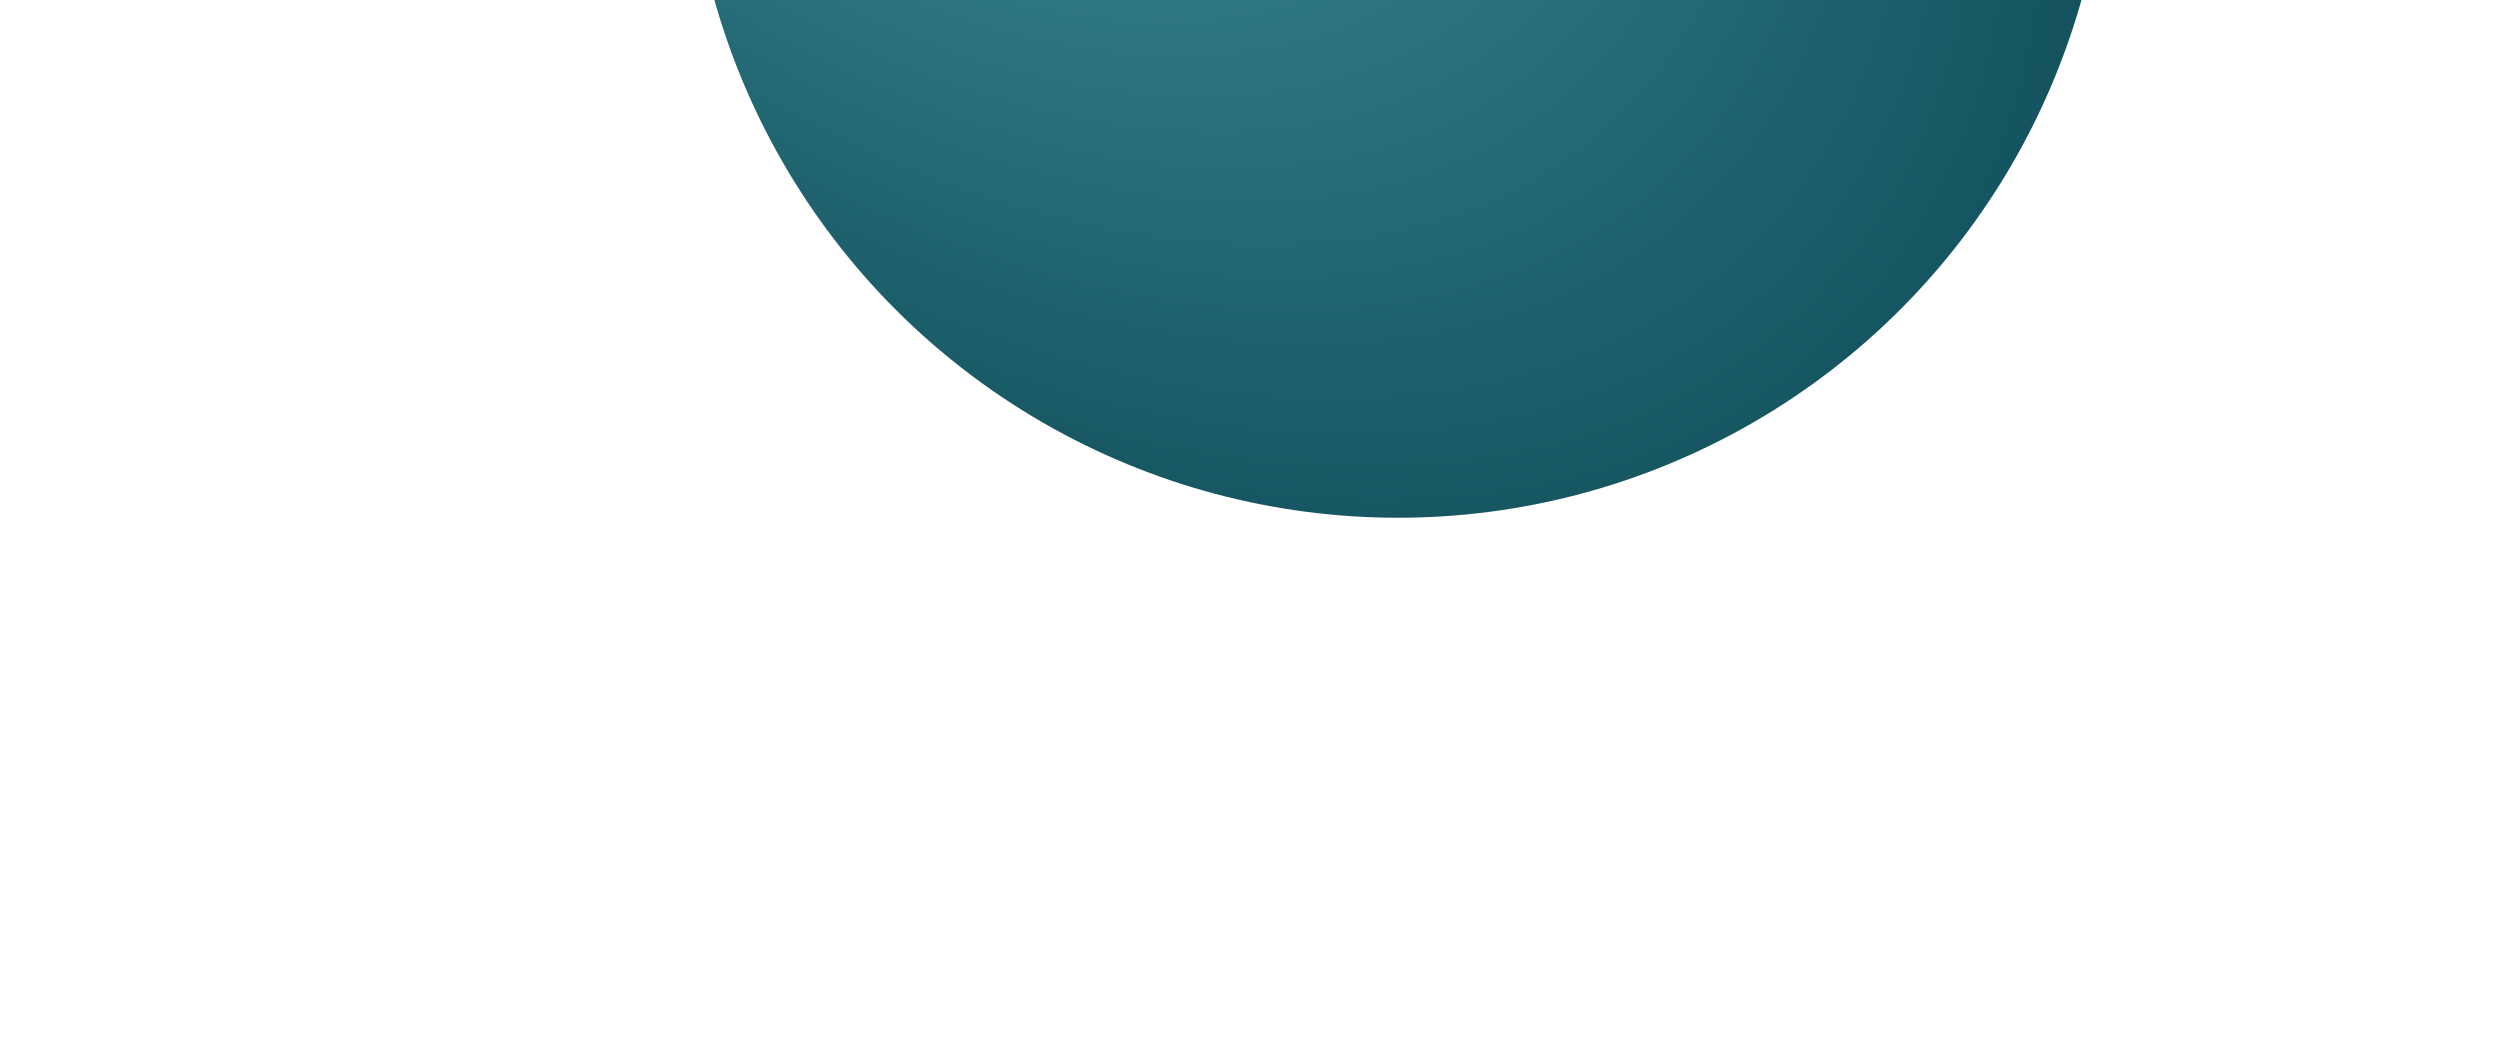 <?xml version="1.0" encoding="UTF-8"?> <svg xmlns="http://www.w3.org/2000/svg" width="338" height="143" viewBox="0 0 338 143" fill="none"> <g filter="url(#filter0_dd)"> <circle cx="200" cy="-15" r="96" fill="url(#paint0_radial)"></circle> </g> <defs> <filter id="filter0_dd" x="0" y="-215" width="358" height="358" filterUnits="userSpaceOnUse" color-interpolation-filters="sRGB"> <feFlood flood-opacity="0" result="BackgroundImageFix"></feFlood> <feColorMatrix in="SourceAlpha" type="matrix" values="0 0 0 0 0 0 0 0 0 0 0 0 0 0 0 0 0 0 127 0" result="hardAlpha"></feColorMatrix> <feOffset dx="-21" dy="-21"></feOffset> <feGaussianBlur stdDeviation="41.5"></feGaussianBlur> <feComposite in2="hardAlpha" operator="out"></feComposite> <feColorMatrix type="matrix" values="0 0 0 0 1 0 0 0 0 1 0 0 0 0 1 0 0 0 0.15 0"></feColorMatrix> <feBlend mode="normal" in2="BackgroundImageFix" result="effect1_dropShadow"></feBlend> <feColorMatrix in="SourceAlpha" type="matrix" values="0 0 0 0 0 0 0 0 0 0 0 0 0 0 0 0 0 0 127 0" result="hardAlpha"></feColorMatrix> <feOffset dx="10" dy="10"></feOffset> <feGaussianBlur stdDeviation="18.5"></feGaussianBlur> <feComposite in2="hardAlpha" operator="out"></feComposite> <feColorMatrix type="matrix" values="0 0 0 0 0.136 0 0 0 0 0.444 0 0 0 0 0.517 0 0 0 0.1 0"></feColorMatrix> <feBlend mode="normal" in2="effect1_dropShadow" result="effect2_dropShadow"></feBlend> <feBlend mode="normal" in="SourceGraphic" in2="effect2_dropShadow" result="shape"></feBlend> </filter> <radialGradient id="paint0_radial" cx="0" cy="0" r="1" gradientUnits="userSpaceOnUse" gradientTransform="translate(125 -81) rotate(45.447) scale(243.738 146.941)"> <stop stop-color="#4C9BAE"></stop> <stop stop-color="#4CA1AF"></stop> <stop offset="1" stop-color="#09444F"></stop> </radialGradient> </defs> </svg> 